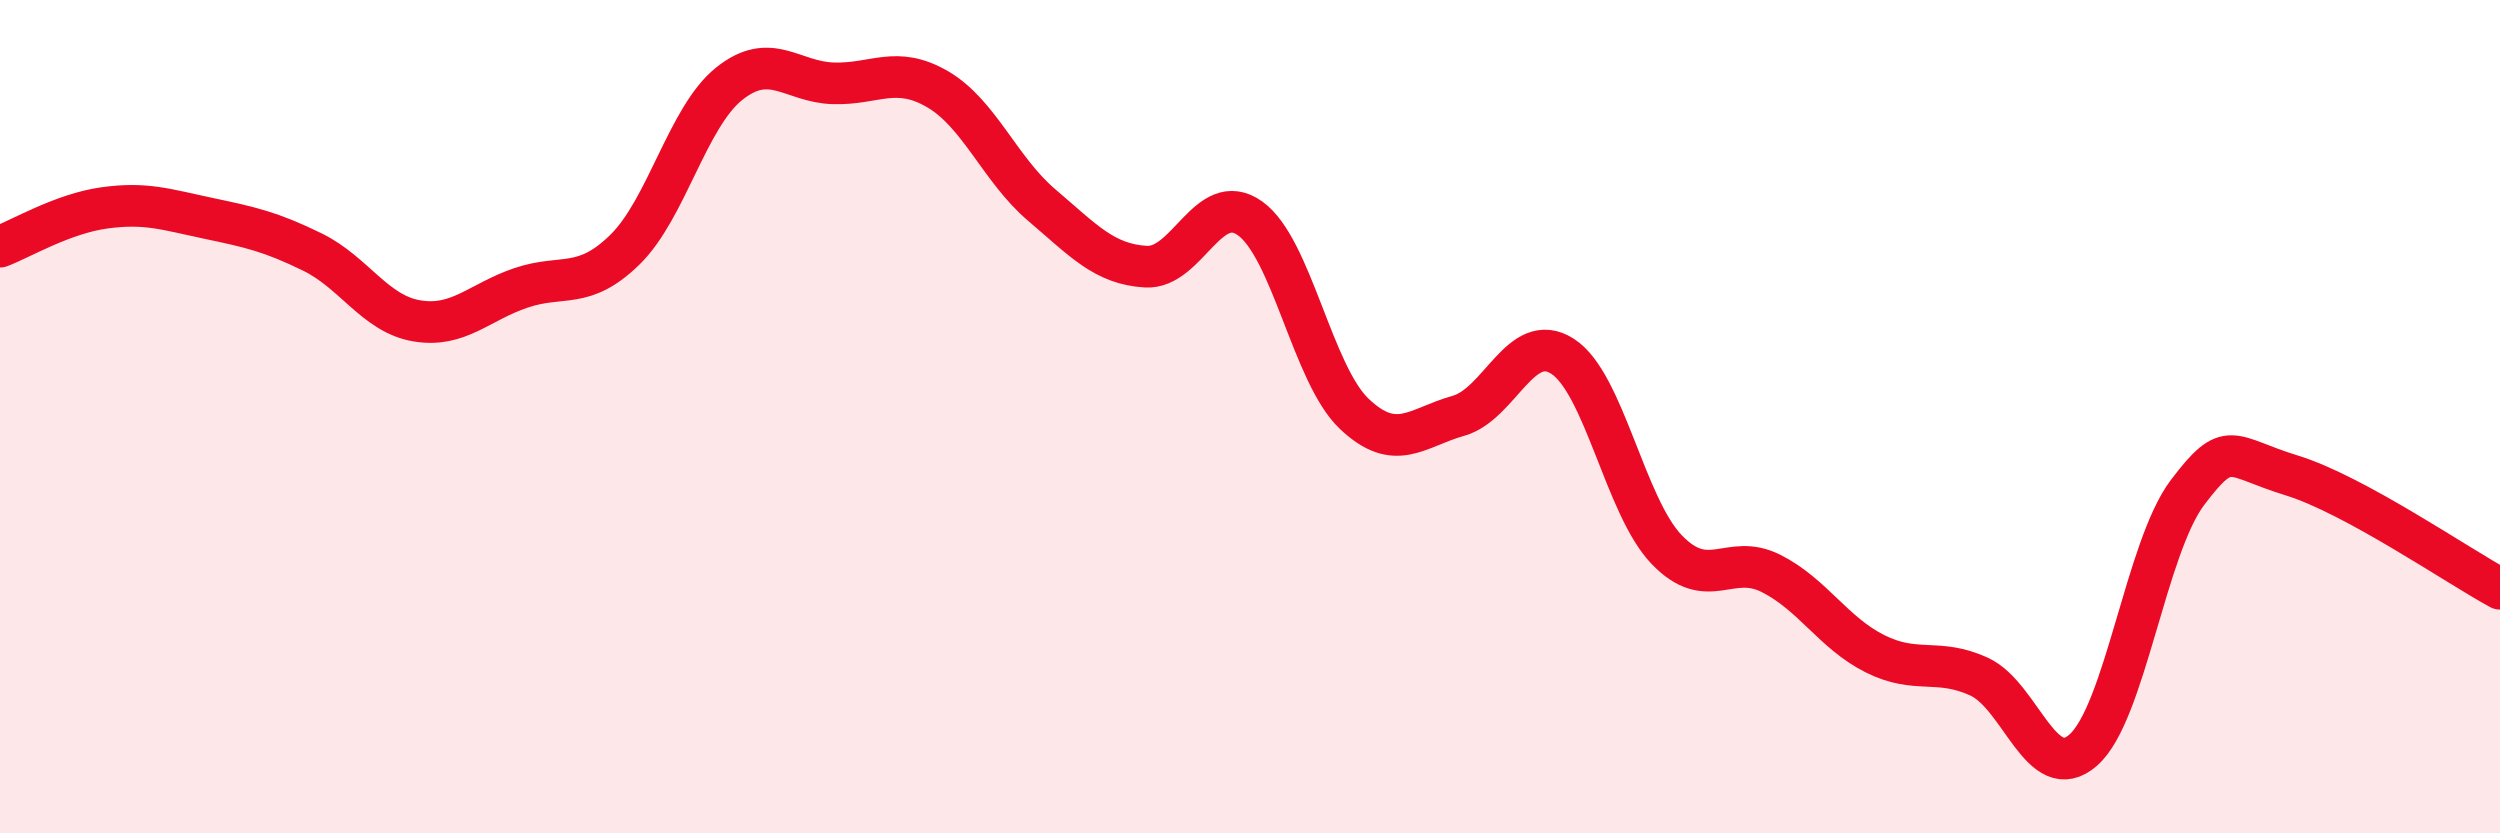 
    <svg width="60" height="20" viewBox="0 0 60 20" xmlns="http://www.w3.org/2000/svg">
      <path
        d="M 0,5.92 C 0.5,5.73 1.5,5.13 2.5,4.99 C 3.5,4.85 4,5.03 5,5.24 C 6,5.45 6.5,5.56 7.5,6.05 C 8.5,6.54 9,7.53 10,7.7 C 11,7.87 11.5,7.25 12.5,6.91 C 13.5,6.57 14,6.97 15,5.99 C 16,5.01 16.5,2.81 17.5,2.01 C 18.5,1.21 19,1.97 20,2 C 21,2.03 21.5,1.56 22.5,2.14 C 23.5,2.72 24,4.07 25,4.92 C 26,5.77 26.5,6.34 27.5,6.4 C 28.5,6.46 29,4.53 30,5.24 C 31,5.95 31.5,8.98 32.5,9.93 C 33.5,10.88 34,10.26 35,9.98 C 36,9.7 36.5,7.91 37.5,8.55 C 38.5,9.19 39,12.15 40,13.19 C 41,14.23 41.5,13.26 42.5,13.76 C 43.5,14.26 44,15.19 45,15.69 C 46,16.19 46.5,15.78 47.5,16.24 C 48.5,16.7 49,18.88 50,18 C 51,17.12 51.5,13.14 52.5,11.82 C 53.5,10.5 53.5,10.95 55,11.41 C 56.5,11.87 59,13.59 60,14.13L60 20L0 20Z"
        fill="#EB0A25"
        opacity="0.1"
        stroke-linecap="round"
        stroke-linejoin="round"
      />
      <path
        d="M 0,5.92 C 0.5,5.73 1.5,5.13 2.5,4.99 C 3.5,4.85 4,5.03 5,5.24 C 6,5.45 6.5,5.56 7.5,6.05 C 8.5,6.54 9,7.53 10,7.7 C 11,7.87 11.5,7.25 12.5,6.91 C 13.5,6.57 14,6.97 15,5.99 C 16,5.01 16.5,2.81 17.5,2.01 C 18.5,1.21 19,1.97 20,2 C 21,2.03 21.5,1.56 22.5,2.14 C 23.5,2.72 24,4.07 25,4.92 C 26,5.77 26.5,6.34 27.5,6.4 C 28.5,6.46 29,4.53 30,5.24 C 31,5.95 31.5,8.98 32.5,9.93 C 33.5,10.88 34,10.26 35,9.98 C 36,9.7 36.5,7.91 37.5,8.55 C 38.5,9.19 39,12.15 40,13.19 C 41,14.23 41.5,13.26 42.5,13.76 C 43.5,14.26 44,15.19 45,15.69 C 46,16.19 46.5,15.78 47.5,16.24 C 48.5,16.7 49,18.88 50,18 C 51,17.12 51.5,13.14 52.5,11.82 C 53.5,10.5 53.5,10.95 55,11.41 C 56.5,11.87 59,13.59 60,14.13"
        stroke="#EB0A25"
        stroke-width="1"
        fill="none"
        stroke-linecap="round"
        stroke-linejoin="round"
      />
    </svg>
  